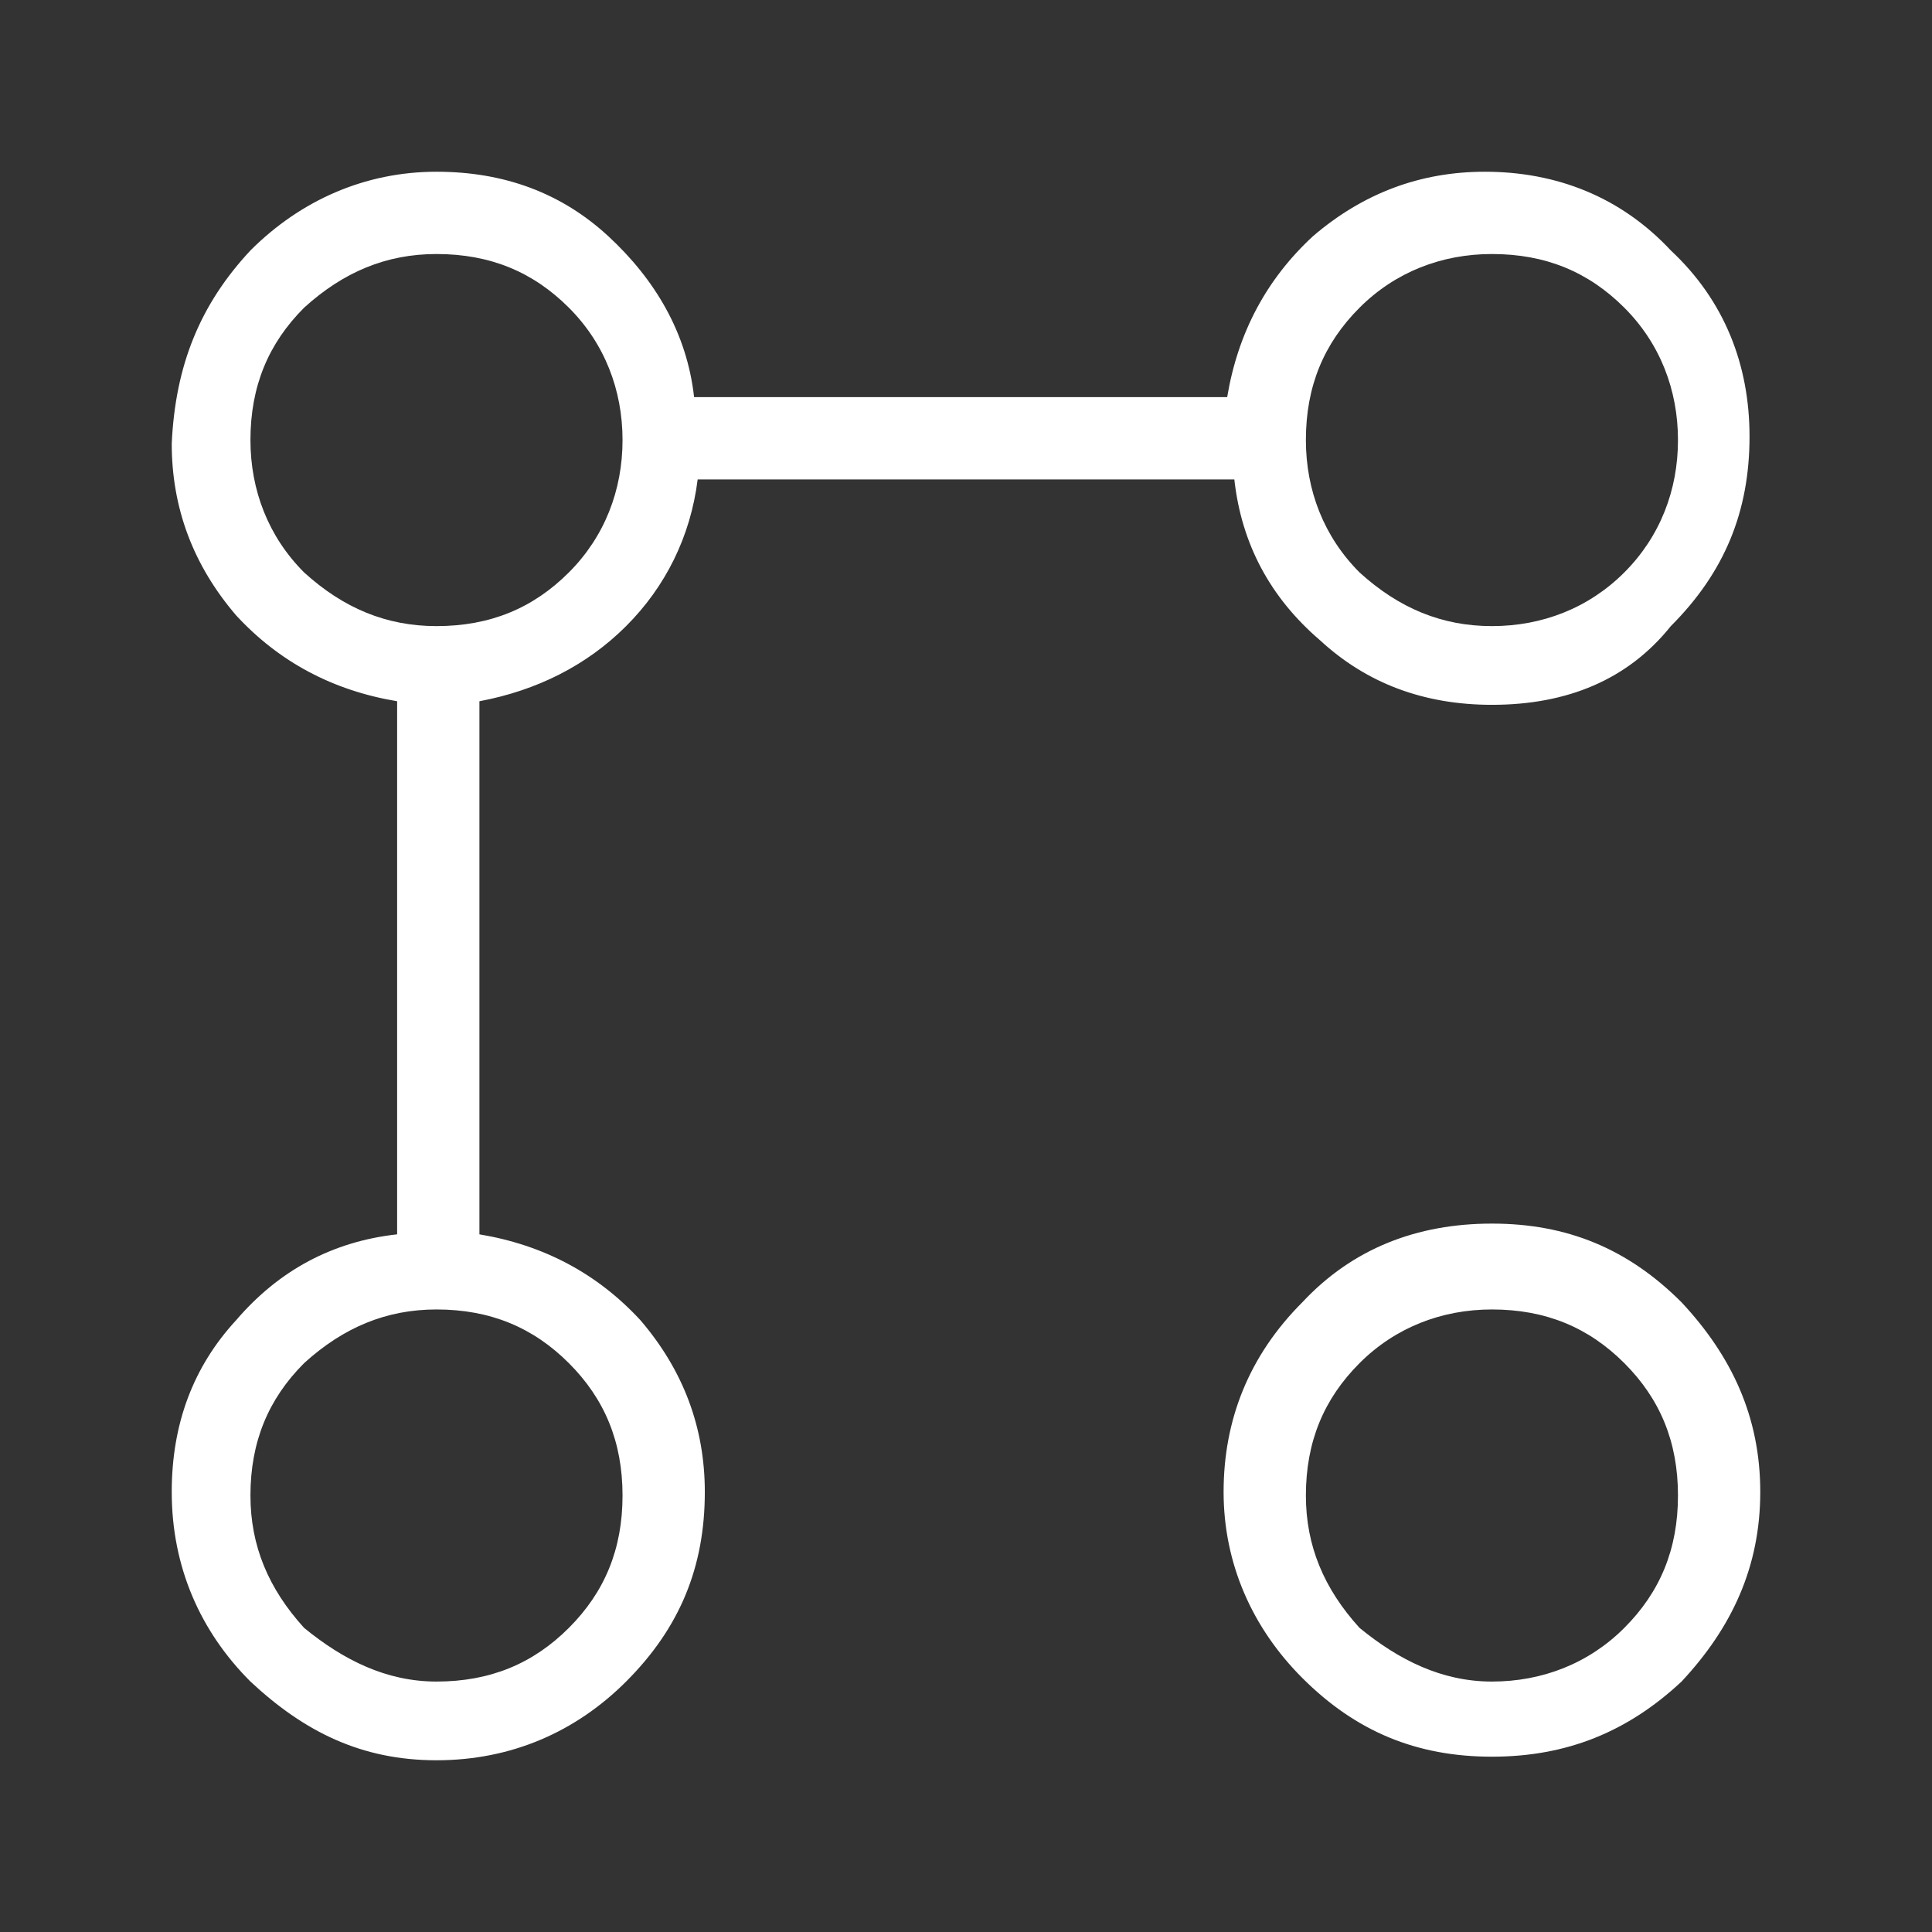 <?xml version="1.0" encoding="utf-8"?>
<!-- Generator: Adobe Illustrator 26.5.0, SVG Export Plug-In . SVG Version: 6.00 Build 0)  -->
<svg version="1.1" id="Layer_1" xmlns="http://www.w3.org/2000/svg" xmlns:xlink="http://www.w3.org/1999/xlink" x="0px" y="0px"
	 viewBox="0 0 54 54" style="enable-background:new 0 0 54 54;" xml:space="preserve">
<rect x="0" y="0" width="54" height="54" fill="#333333" stroke="none"/>
<style type="text/css">
	.st0{fill:#FFFFFF;}
</style>
<g>
	<path class="st0" d="M41.7,19.7c-1.9,0-3.5-0.6-4.8-1.8c-1.4-1.2-2.2-2.7-2.4-4.5H19.5c-0.2,1.6-0.9,3-2,4.1
		c-1.1,1.1-2.5,1.8-4.1,2.1v14.9c1.8,0.3,3.3,1.1,4.5,2.4c1.2,1.4,1.8,3,1.8,4.8c0,2.1-0.7,3.8-2.2,5.3c-1.4,1.4-3.2,2.2-5.3,2.2
		S8.5,48.4,7,47c-1.4-1.4-2.2-3.2-2.2-5.3c0-1.9,0.6-3.5,1.8-4.8c1.2-1.4,2.7-2.2,4.5-2.4V19.6c-1.8-0.3-3.3-1.1-4.5-2.4
		c-1.2-1.4-1.8-3-1.8-4.8C4.9,10.2,5.6,8.5,7,7c1.4-1.4,3.2-2.2,5.2-2.2c1.9,0,3.5,0.6,4.8,1.8s2.2,2.7,2.4,4.5h14.9
		c0.3-1.8,1.1-3.3,2.4-4.5c1.4-1.2,3-1.8,4.8-1.8c2,0,3.8,0.7,5.2,2.2c1.5,1.4,2.2,3.2,2.2,5.2c0,2.1-0.7,3.8-2.2,5.3
		C45.5,19,43.8,19.7,41.7,19.7z M12.2,47c1.5,0,2.7-0.5,3.7-1.5c1-1,1.5-2.2,1.5-3.7c0-1.5-0.5-2.7-1.5-3.7c-1-1-2.2-1.5-3.7-1.5
		c-1.4,0-2.6,0.5-3.7,1.5c-1,1-1.5,2.2-1.5,3.7c0,1.4,0.5,2.6,1.5,3.7C9.6,46.4,10.8,47,12.2,47z M12.2,17.5c1.5,0,2.7-0.5,3.7-1.5
		c1-1,1.5-2.3,1.5-3.7c0-1.4-0.5-2.7-1.5-3.7c-1-1-2.2-1.5-3.7-1.5c-1.4,0-2.6,0.5-3.7,1.5c-1,1-1.5,2.2-1.5,3.7
		c0,1.4,0.5,2.7,1.5,3.7C9.6,17,10.8,17.5,12.2,17.5z M41.7,49.1c-2.1,0-3.8-0.7-5.3-2.2c-1.4-1.4-2.2-3.2-2.2-5.2s0.7-3.8,2.2-5.3
		c1.4-1.5,3.2-2.2,5.3-2.2c2.1,0,3.8,0.7,5.3,2.2c1.4,1.5,2.2,3.2,2.2,5.3S48.4,45.5,47,47C45.5,48.4,43.8,49.1,41.7,49.1z M41.7,47
		c1.4,0,2.7-0.5,3.7-1.5c1-1,1.5-2.2,1.5-3.7c0-1.5-0.5-2.7-1.5-3.7c-1-1-2.2-1.5-3.7-1.5c-1.4,0-2.7,0.5-3.7,1.5
		c-1,1-1.5,2.2-1.5,3.7c0,1.4,0.5,2.6,1.5,3.7C39.1,46.4,40.3,47,41.7,47z M41.7,17.5c1.4,0,2.7-0.5,3.7-1.5c1-1,1.5-2.3,1.5-3.7
		c0-1.4-0.5-2.7-1.5-3.7c-1-1-2.2-1.5-3.7-1.5c-1.4,0-2.7,0.5-3.7,1.5c-1,1-1.5,2.2-1.5,3.7c0,1.4,0.5,2.7,1.5,3.7
		C39.1,17,40.3,17.5,41.7,17.5z"/>
</g>
</svg>
